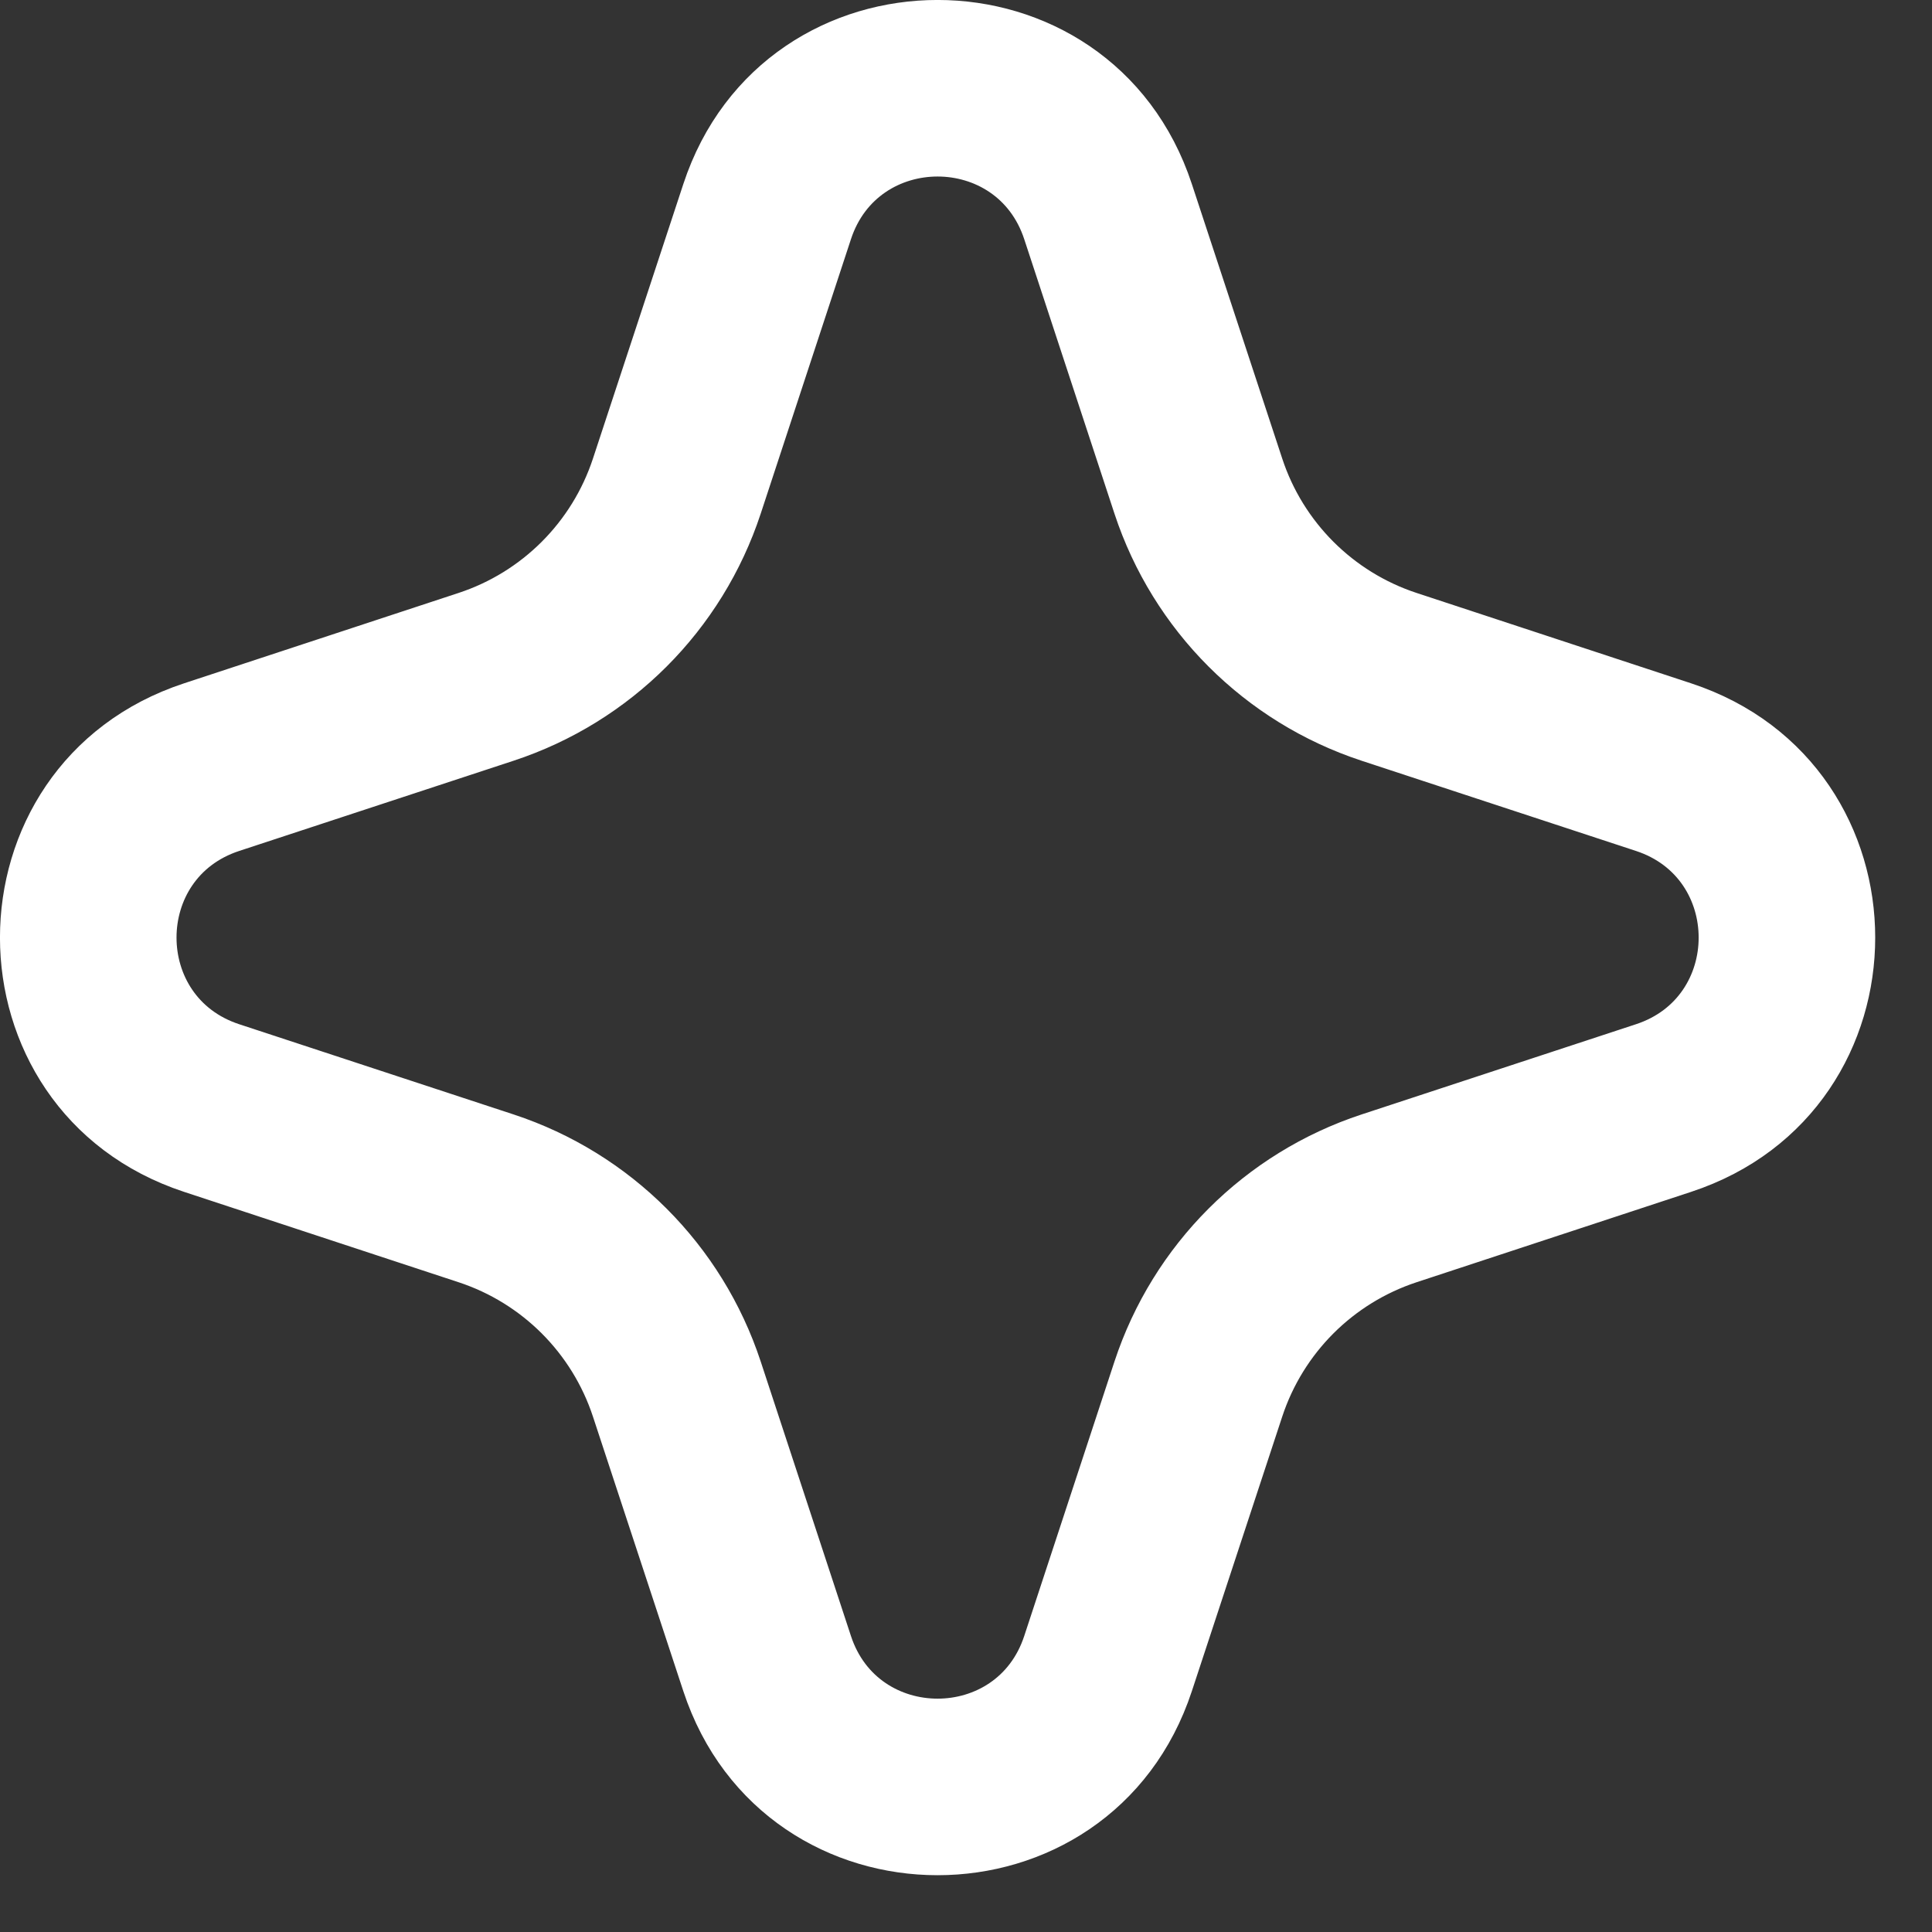 <svg width="17" height="17" viewBox="0 0 17 17" fill="none" xmlns="http://www.w3.org/2000/svg">
<rect x="0" y="0" width="17" height="17" fill="#333333" stroke="none"/>
<path fill-rule="evenodd" clip-rule="evenodd" d="M10.044 4.442L9.25 2.027C8.933 1.062 7.567 1.062 7.25 2.027L6.456 4.442C6.142 5.395 5.395 6.142 4.442 6.456L2.027 7.25C1.062 7.567 1.062 8.933 2.027 9.25L4.442 10.044C5.395 10.358 6.142 11.105 6.456 12.058L7.25 14.473C7.567 15.438 8.933 15.438 9.25 14.473L10.044 12.058C10.358 11.105 11.105 10.358 12.058 10.044L14.473 9.25C15.438 8.933 15.438 7.567 14.473 7.25L12.058 6.456C11.105 6.142 10.358 5.395 10.044 4.442ZM10.25 1.698C9.615 -0.233 6.885 -0.233 6.25 1.698L5.455 4.113C5.246 4.748 4.748 5.246 4.113 5.455L1.698 6.25C-0.233 6.885 -0.233 9.615 1.698 10.25L4.113 11.045C4.748 11.254 5.246 11.752 5.455 12.387L6.25 14.802C6.885 16.733 9.615 16.733 10.25 14.802L11.045 12.387C11.254 11.752 11.752 11.254 12.387 11.045L14.802 10.25C16.733 9.615 16.733 6.885 14.802 6.25L12.387 5.455C11.752 5.246 11.254 4.748 11.045 4.113L10.25 1.698Z" fill="white" stroke="white" stroke-width="0.5"/>
</svg>
